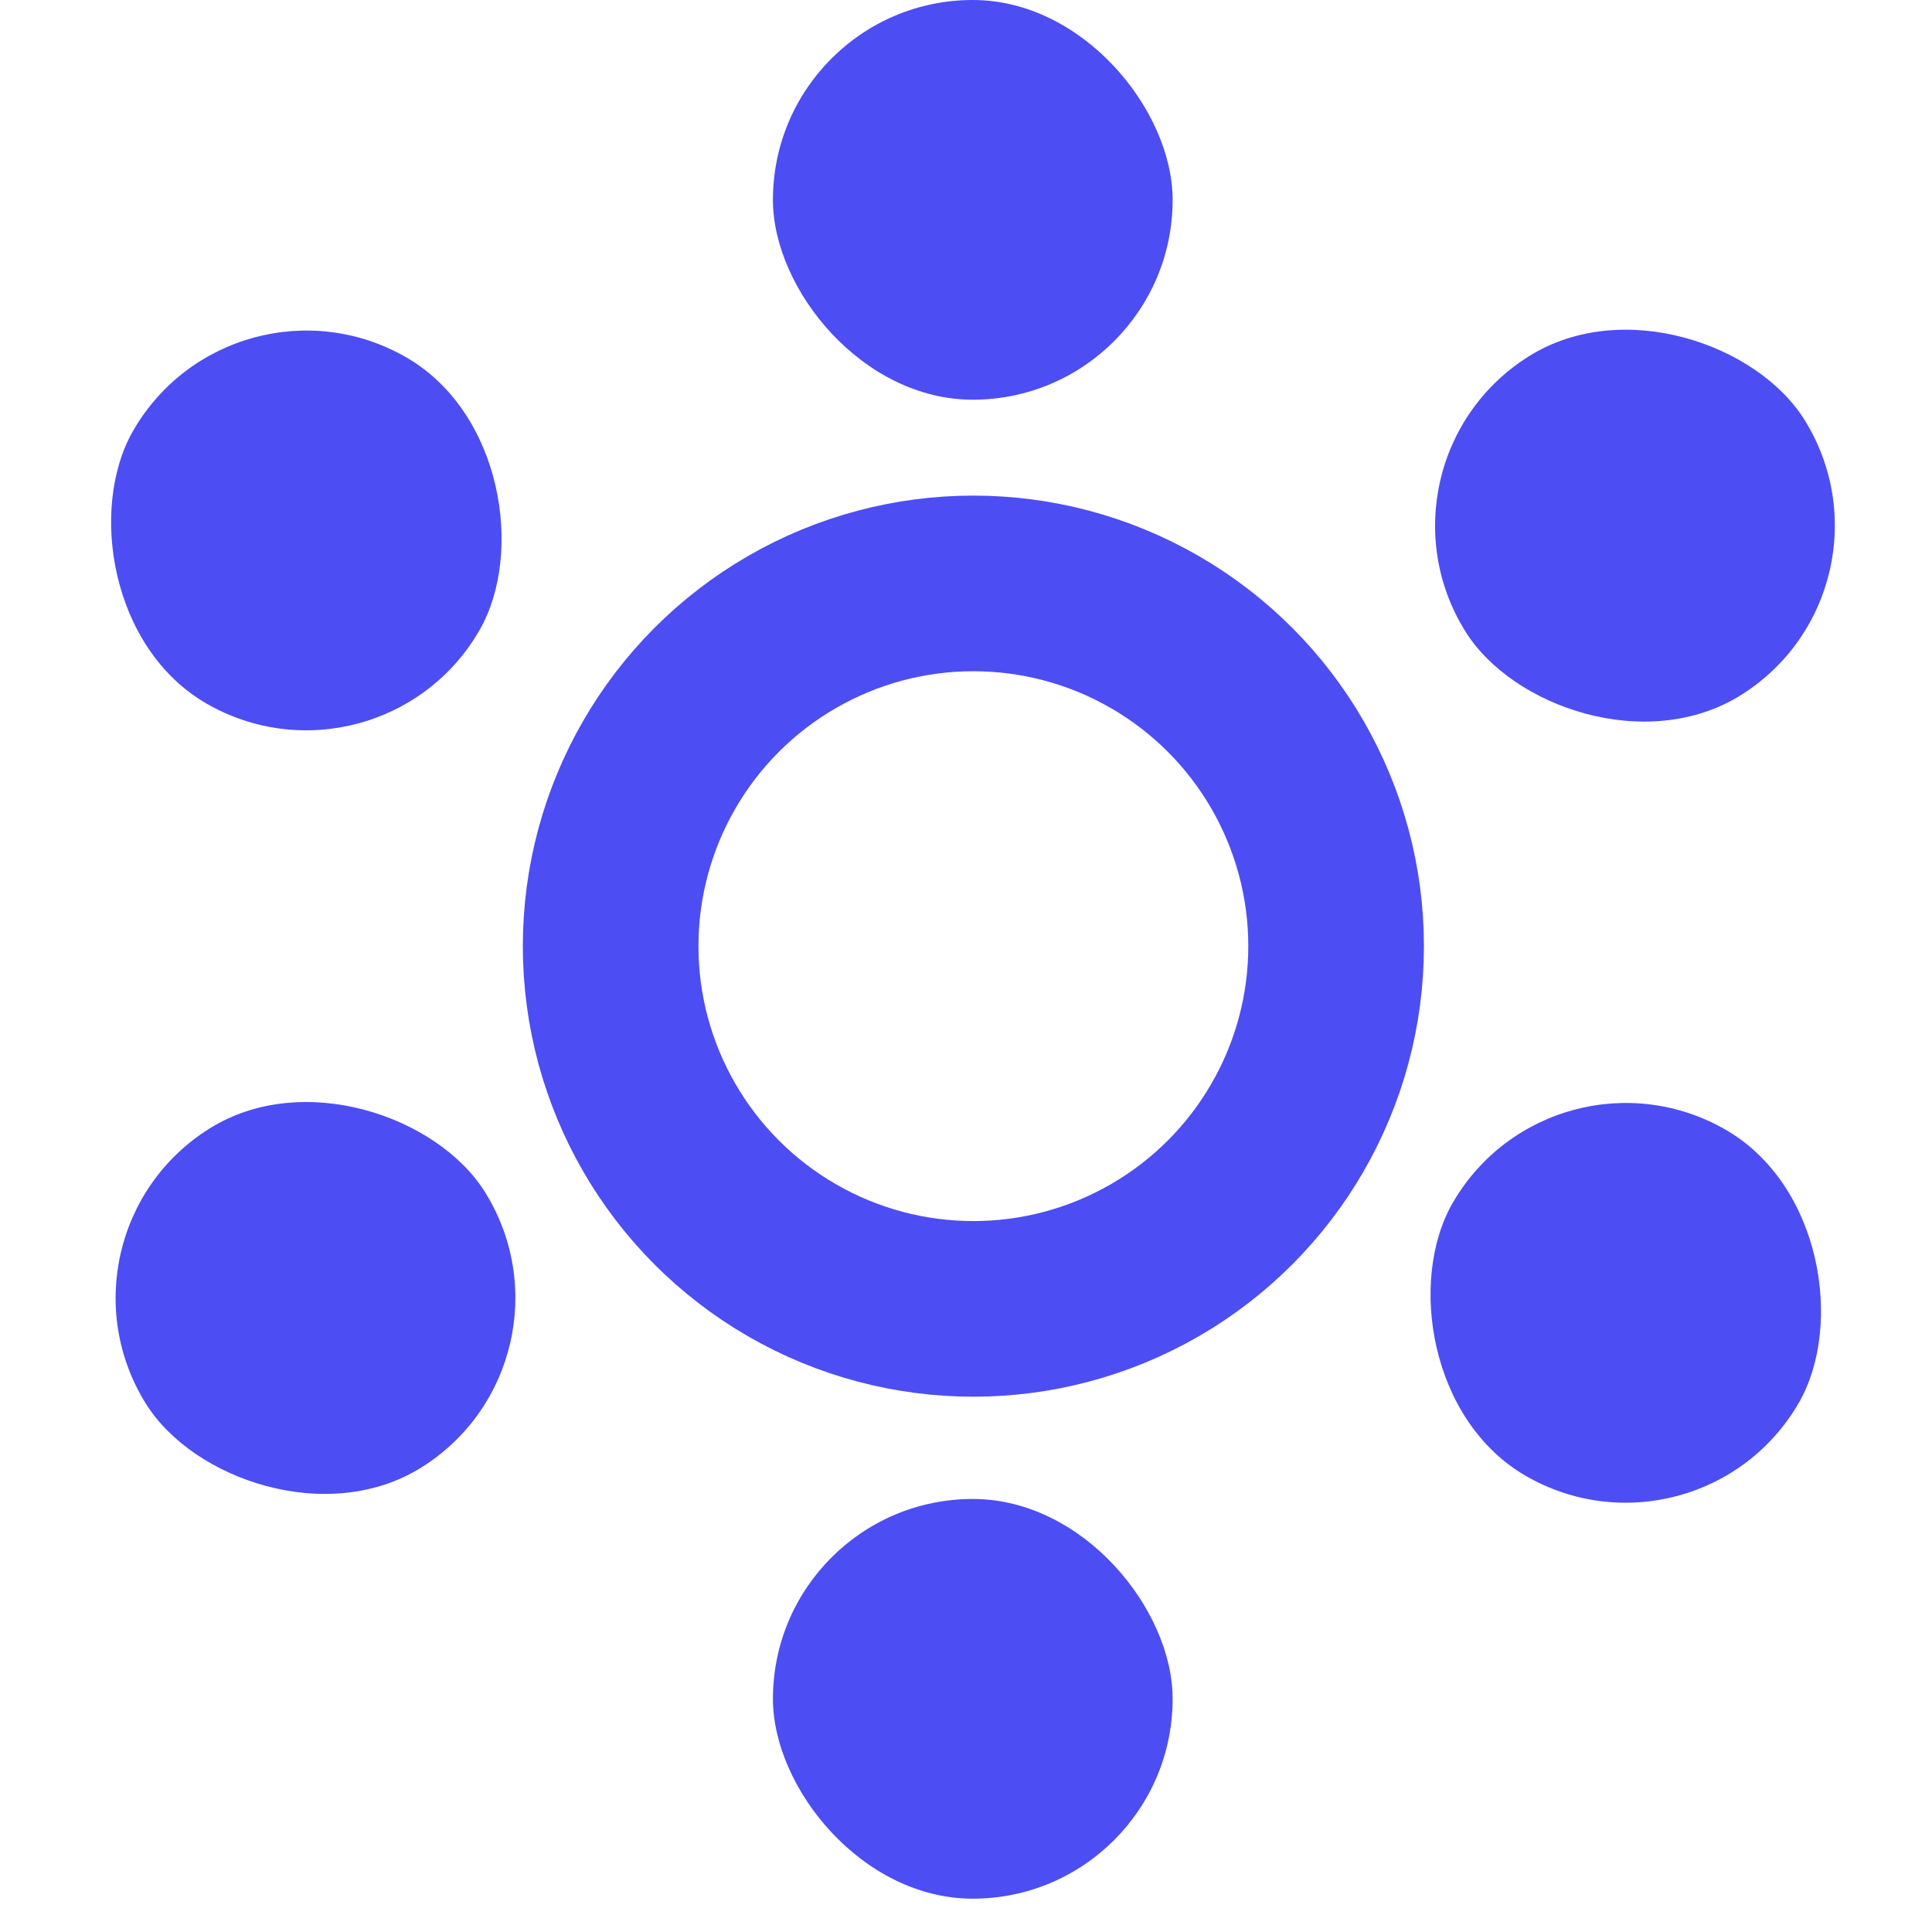 <svg xmlns="http://www.w3.org/2000/svg" width="44" height="44" viewBox="0 0 44 44">
  <g id="Group_17994" data-name="Group 17994" transform="translate(-14825 10246)">
    <g id="Group_17861" data-name="Group 17861" transform="translate(14825.759 -10246)">
      <rect id="Rectangle_5963" data-name="Rectangle 5963" width="9.103" height="9.103" rx="4.552" transform="matrix(0.848, -0.53, 0.53, 0.848, 0.154, 28.113)" fill="#4d4df4"/>
      <rect id="Rectangle_5967" data-name="Rectangle 5967" width="9.103" height="9.103" rx="4.552" transform="matrix(0.848, -0.53, 0.53, 0.848, 30.204, 10.524)" fill="#4d4df4"/>
      <rect id="Rectangle_5970" data-name="Rectangle 5970" width="9.103" height="9.103" rx="4.552" transform="matrix(0.866, 0.5, -0.5, 0.866, 4.552, 5.863)" fill="#4d4df4"/>
      <rect id="Rectangle_5971" data-name="Rectangle 5971" width="9.103" height="9.103" rx="4.552" transform="matrix(0.866, 0.5, -0.5, 0.866, 34.601, 23.454)" fill="#4d4df4"/>
      <rect id="Rectangle_5968" data-name="Rectangle 5968" width="9.103" height="9.103" rx="4.552" transform="translate(16.844)" fill="#4d4df4"/>
      <rect id="Rectangle_5969" data-name="Rectangle 5969" width="9.103" height="9.103" rx="4.552" transform="translate(16.844 34.138)" fill="#4d4df4"/>
      <g id="Ellipse_1265" data-name="Ellipse 1265" transform="translate(11.148 11.287)" fill="none" stroke="#4d4df4" stroke-width="4">
        <circle cx="10.261" cy="10.261" r="10.261" stroke="none"/>
        <circle cx="10.261" cy="10.261" r="8.261" fill="none"/>
      </g>
    </g>
    <rect id="Rectangle_7148" data-name="Rectangle 7148" width="44" height="44" transform="translate(14825 -10246)" fill="none"/>
  </g>
</svg>
